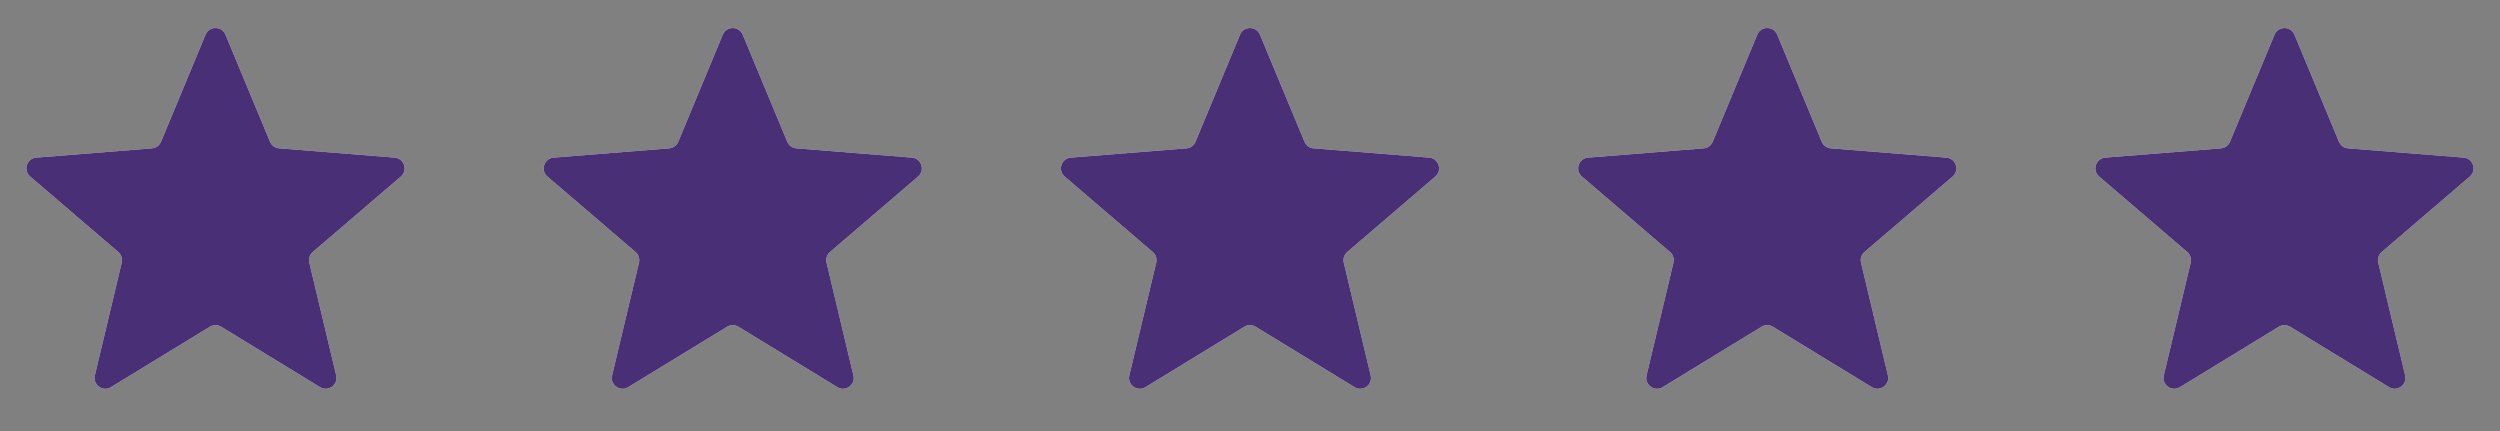 <svg xmlns="http://www.w3.org/2000/svg" width="116" height="20" viewBox="0 0 116 20" fill="none"><rect x="0" y="0" width="116" height="20" fill="#808080" stroke="none"/><g clip-path="url(#clip0_1610_4429)"><path d="M9.538 1.61C9.709 1.199 10.291 1.199 10.462 1.61L12.528 6.577C12.6 6.751 12.763 6.869 12.95 6.884L18.312 7.314C18.756 7.349 18.935 7.903 18.598 8.192L14.512 11.692C14.369 11.814 14.307 12.005 14.351 12.188L15.599 17.421C15.702 17.853 15.232 18.195 14.852 17.963L10.261 15.159C10.101 15.062 9.899 15.062 9.739 15.159L5.148 17.963C4.769 18.195 4.298 17.853 4.401 17.421L5.649 12.188C5.693 12.005 5.631 11.814 5.488 11.692L1.402 8.192C1.065 7.903 1.244 7.349 1.688 7.314L7.051 6.884C7.237 6.869 7.4 6.751 7.472 6.577L9.538 1.61Z" fill="#F2F4F7"></path><g clip-path="url(#clip1_1610_4429)"><path d="M9.538 1.61C9.709 1.199 10.291 1.199 10.462 1.61L12.528 6.577C12.6 6.751 12.763 6.869 12.95 6.884L18.312 7.314C18.756 7.349 18.935 7.903 18.598 8.192L14.512 11.692C14.369 11.814 14.307 12.005 14.351 12.188L15.599 17.421C15.702 17.853 15.232 18.195 14.852 17.963L10.261 15.159C10.101 15.062 9.899 15.062 9.739 15.159L5.148 17.963C4.769 18.195 4.298 17.853 4.401 17.421L5.649 12.188C5.693 12.005 5.631 11.814 5.488 11.692L1.402 8.192C1.065 7.903 1.244 7.349 1.688 7.314L7.051 6.884C7.237 6.869 7.4 6.751 7.472 6.577L9.538 1.61Z" fill="#482F76"></path></g></g><g clip-path="url(#clip2_1610_4429)"><path d="M33.538 1.61C33.709 1.199 34.291 1.199 34.462 1.61L36.528 6.577C36.6 6.751 36.763 6.869 36.95 6.884L42.312 7.314C42.756 7.349 42.935 7.903 42.598 8.192L38.512 11.692C38.369 11.814 38.307 12.005 38.351 12.188L39.599 17.421C39.702 17.853 39.231 18.195 38.852 17.963L34.261 15.159C34.101 15.062 33.899 15.062 33.739 15.159L29.148 17.963C28.768 18.195 28.298 17.853 28.401 17.421L29.649 12.188C29.693 12.005 29.631 11.814 29.488 11.692L25.402 8.192C25.065 7.903 25.244 7.349 25.688 7.314L31.05 6.884C31.237 6.869 31.4 6.751 31.472 6.577L33.538 1.61Z" fill="#F2F4F7"></path><g clip-path="url(#clip3_1610_4429)"><path d="M33.538 1.61C33.709 1.199 34.291 1.199 34.462 1.61L36.528 6.577C36.6 6.751 36.763 6.869 36.95 6.884L42.312 7.314C42.756 7.349 42.935 7.903 42.598 8.192L38.512 11.692C38.369 11.814 38.307 12.005 38.351 12.188L39.599 17.421C39.702 17.853 39.231 18.195 38.852 17.963L34.261 15.159C34.101 15.062 33.899 15.062 33.739 15.159L29.148 17.963C28.768 18.195 28.298 17.853 28.401 17.421L29.649 12.188C29.693 12.005 29.631 11.814 29.488 11.692L25.402 8.192C25.065 7.903 25.244 7.349 25.688 7.314L31.05 6.884C31.237 6.869 31.4 6.751 31.472 6.577L33.538 1.61Z" fill="#482F76"></path></g></g><g clip-path="url(#clip4_1610_4429)"><path d="M57.538 1.61C57.709 1.199 58.291 1.199 58.462 1.61L60.528 6.577C60.6 6.751 60.763 6.869 60.95 6.884L66.312 7.314C66.756 7.349 66.935 7.903 66.598 8.192L62.512 11.692C62.369 11.814 62.307 12.005 62.351 12.188L63.599 17.421C63.702 17.853 63.231 18.195 62.852 17.963L58.261 15.159C58.101 15.062 57.899 15.062 57.739 15.159L53.148 17.963C52.769 18.195 52.298 17.853 52.401 17.421L53.649 12.188C53.693 12.005 53.631 11.814 53.488 11.692L49.402 8.192C49.065 7.903 49.244 7.349 49.688 7.314L55.05 6.884C55.237 6.869 55.4 6.751 55.472 6.577L57.538 1.61Z" fill="#F2F4F7"></path><g clip-path="url(#clip5_1610_4429)"><path d="M57.538 1.61C57.709 1.199 58.291 1.199 58.462 1.61L60.528 6.577C60.6 6.751 60.763 6.869 60.95 6.884L66.312 7.314C66.756 7.349 66.935 7.903 66.598 8.192L62.512 11.692C62.369 11.814 62.307 12.005 62.351 12.188L63.599 17.421C63.702 17.853 63.231 18.195 62.852 17.963L58.261 15.159C58.101 15.062 57.899 15.062 57.739 15.159L53.148 17.963C52.769 18.195 52.298 17.853 52.401 17.421L53.649 12.188C53.693 12.005 53.631 11.814 53.488 11.692L49.402 8.192C49.065 7.903 49.244 7.349 49.688 7.314L55.05 6.884C55.237 6.869 55.4 6.751 55.472 6.577L57.538 1.61Z" fill="#482F76"></path></g></g><g clip-path="url(#clip6_1610_4429)"><path d="M81.538 1.61C81.709 1.199 82.291 1.199 82.462 1.61L84.528 6.577C84.6 6.751 84.763 6.869 84.95 6.884L90.312 7.314C90.756 7.349 90.935 7.903 90.598 8.192L86.512 11.692C86.369 11.814 86.307 12.005 86.351 12.188L87.599 17.421C87.702 17.853 87.231 18.195 86.852 17.963L82.261 15.159C82.101 15.062 81.899 15.062 81.739 15.159L77.148 17.963C76.769 18.195 76.298 17.853 76.401 17.421L77.649 12.188C77.693 12.005 77.631 11.814 77.488 11.692L73.402 8.192C73.065 7.903 73.244 7.349 73.688 7.314L79.05 6.884C79.237 6.869 79.4 6.751 79.472 6.577L81.538 1.61Z" fill="#F2F4F7"></path><g clip-path="url(#clip7_1610_4429)"><path d="M81.538 1.61C81.709 1.199 82.291 1.199 82.462 1.61L84.528 6.577C84.6 6.751 84.763 6.869 84.95 6.884L90.312 7.314C90.756 7.349 90.935 7.903 90.598 8.192L86.512 11.692C86.369 11.814 86.307 12.005 86.351 12.188L87.599 17.421C87.702 17.853 87.231 18.195 86.852 17.963L82.261 15.159C82.101 15.062 81.899 15.062 81.739 15.159L77.148 17.963C76.769 18.195 76.298 17.853 76.401 17.421L77.649 12.188C77.693 12.005 77.631 11.814 77.488 11.692L73.402 8.192C73.065 7.903 73.244 7.349 73.688 7.314L79.05 6.884C79.237 6.869 79.4 6.751 79.472 6.577L81.538 1.61Z" fill="#482F76"></path></g></g><g clip-path="url(#clip8_1610_4429)"><path d="M105.538 1.61C105.709 1.199 106.291 1.199 106.462 1.61L108.528 6.577C108.6 6.751 108.763 6.869 108.949 6.884L114.312 7.314C114.756 7.349 114.935 7.903 114.598 8.192L110.512 11.692C110.369 11.814 110.307 12.005 110.351 12.188L111.599 17.421C111.702 17.853 111.231 18.195 110.852 17.963L106.261 15.159C106.101 15.062 105.899 15.062 105.739 15.159L101.148 17.963C100.769 18.195 100.298 17.853 100.401 17.421L101.649 12.188C101.693 12.005 101.631 11.814 101.488 11.692L97.402 8.192C97.065 7.903 97.244 7.349 97.688 7.314L103.051 6.884C103.237 6.869 103.4 6.751 103.472 6.577L105.538 1.61Z" fill="#F2F4F7"></path><g clip-path="url(#clip9_1610_4429)"><path d="M105.538 1.61C105.709 1.199 106.291 1.199 106.462 1.61L108.528 6.577C108.6 6.751 108.763 6.869 108.949 6.884L114.312 7.314C114.756 7.349 114.935 7.903 114.598 8.192L110.512 11.692C110.369 11.814 110.307 12.005 110.351 12.188L111.599 17.421C111.702 17.853 111.231 18.195 110.852 17.963L106.261 15.159C106.101 15.062 105.899 15.062 105.739 15.159L101.148 17.963C100.769 18.195 100.298 17.853 100.401 17.421L101.649 12.188C101.693 12.005 101.631 11.814 101.488 11.692L97.402 8.192C97.065 7.903 97.244 7.349 97.688 7.314L103.051 6.884C103.237 6.869 103.4 6.751 103.472 6.577L105.538 1.61Z" fill="#482F76"></path></g></g><defs><clipPath id="clip0_1610_4429"><rect width="20" height="20" fill="white"></rect></clipPath><clipPath id="clip1_1610_4429"><rect width="20" height="20" fill="white"></rect></clipPath><clipPath id="clip2_1610_4429"><rect width="20" height="20" fill="white" transform="translate(24)"></rect></clipPath><clipPath id="clip3_1610_4429"><rect width="20" height="20" fill="white" transform="translate(24)"></rect></clipPath><clipPath id="clip4_1610_4429"><rect width="20" height="20" fill="white" transform="translate(48)"></rect></clipPath><clipPath id="clip5_1610_4429"><rect width="20" height="20" fill="white" transform="translate(48)"></rect></clipPath><clipPath id="clip6_1610_4429"><rect width="20" height="20" fill="white" transform="translate(72)"></rect></clipPath><clipPath id="clip7_1610_4429"><rect width="20" height="20" fill="white" transform="translate(72)"></rect></clipPath><clipPath id="clip8_1610_4429"><rect width="20" height="20" fill="white" transform="translate(96)"></rect></clipPath><clipPath id="clip9_1610_4429"><rect width="20" height="20" fill="white" transform="translate(96)"></rect></clipPath></defs></svg>